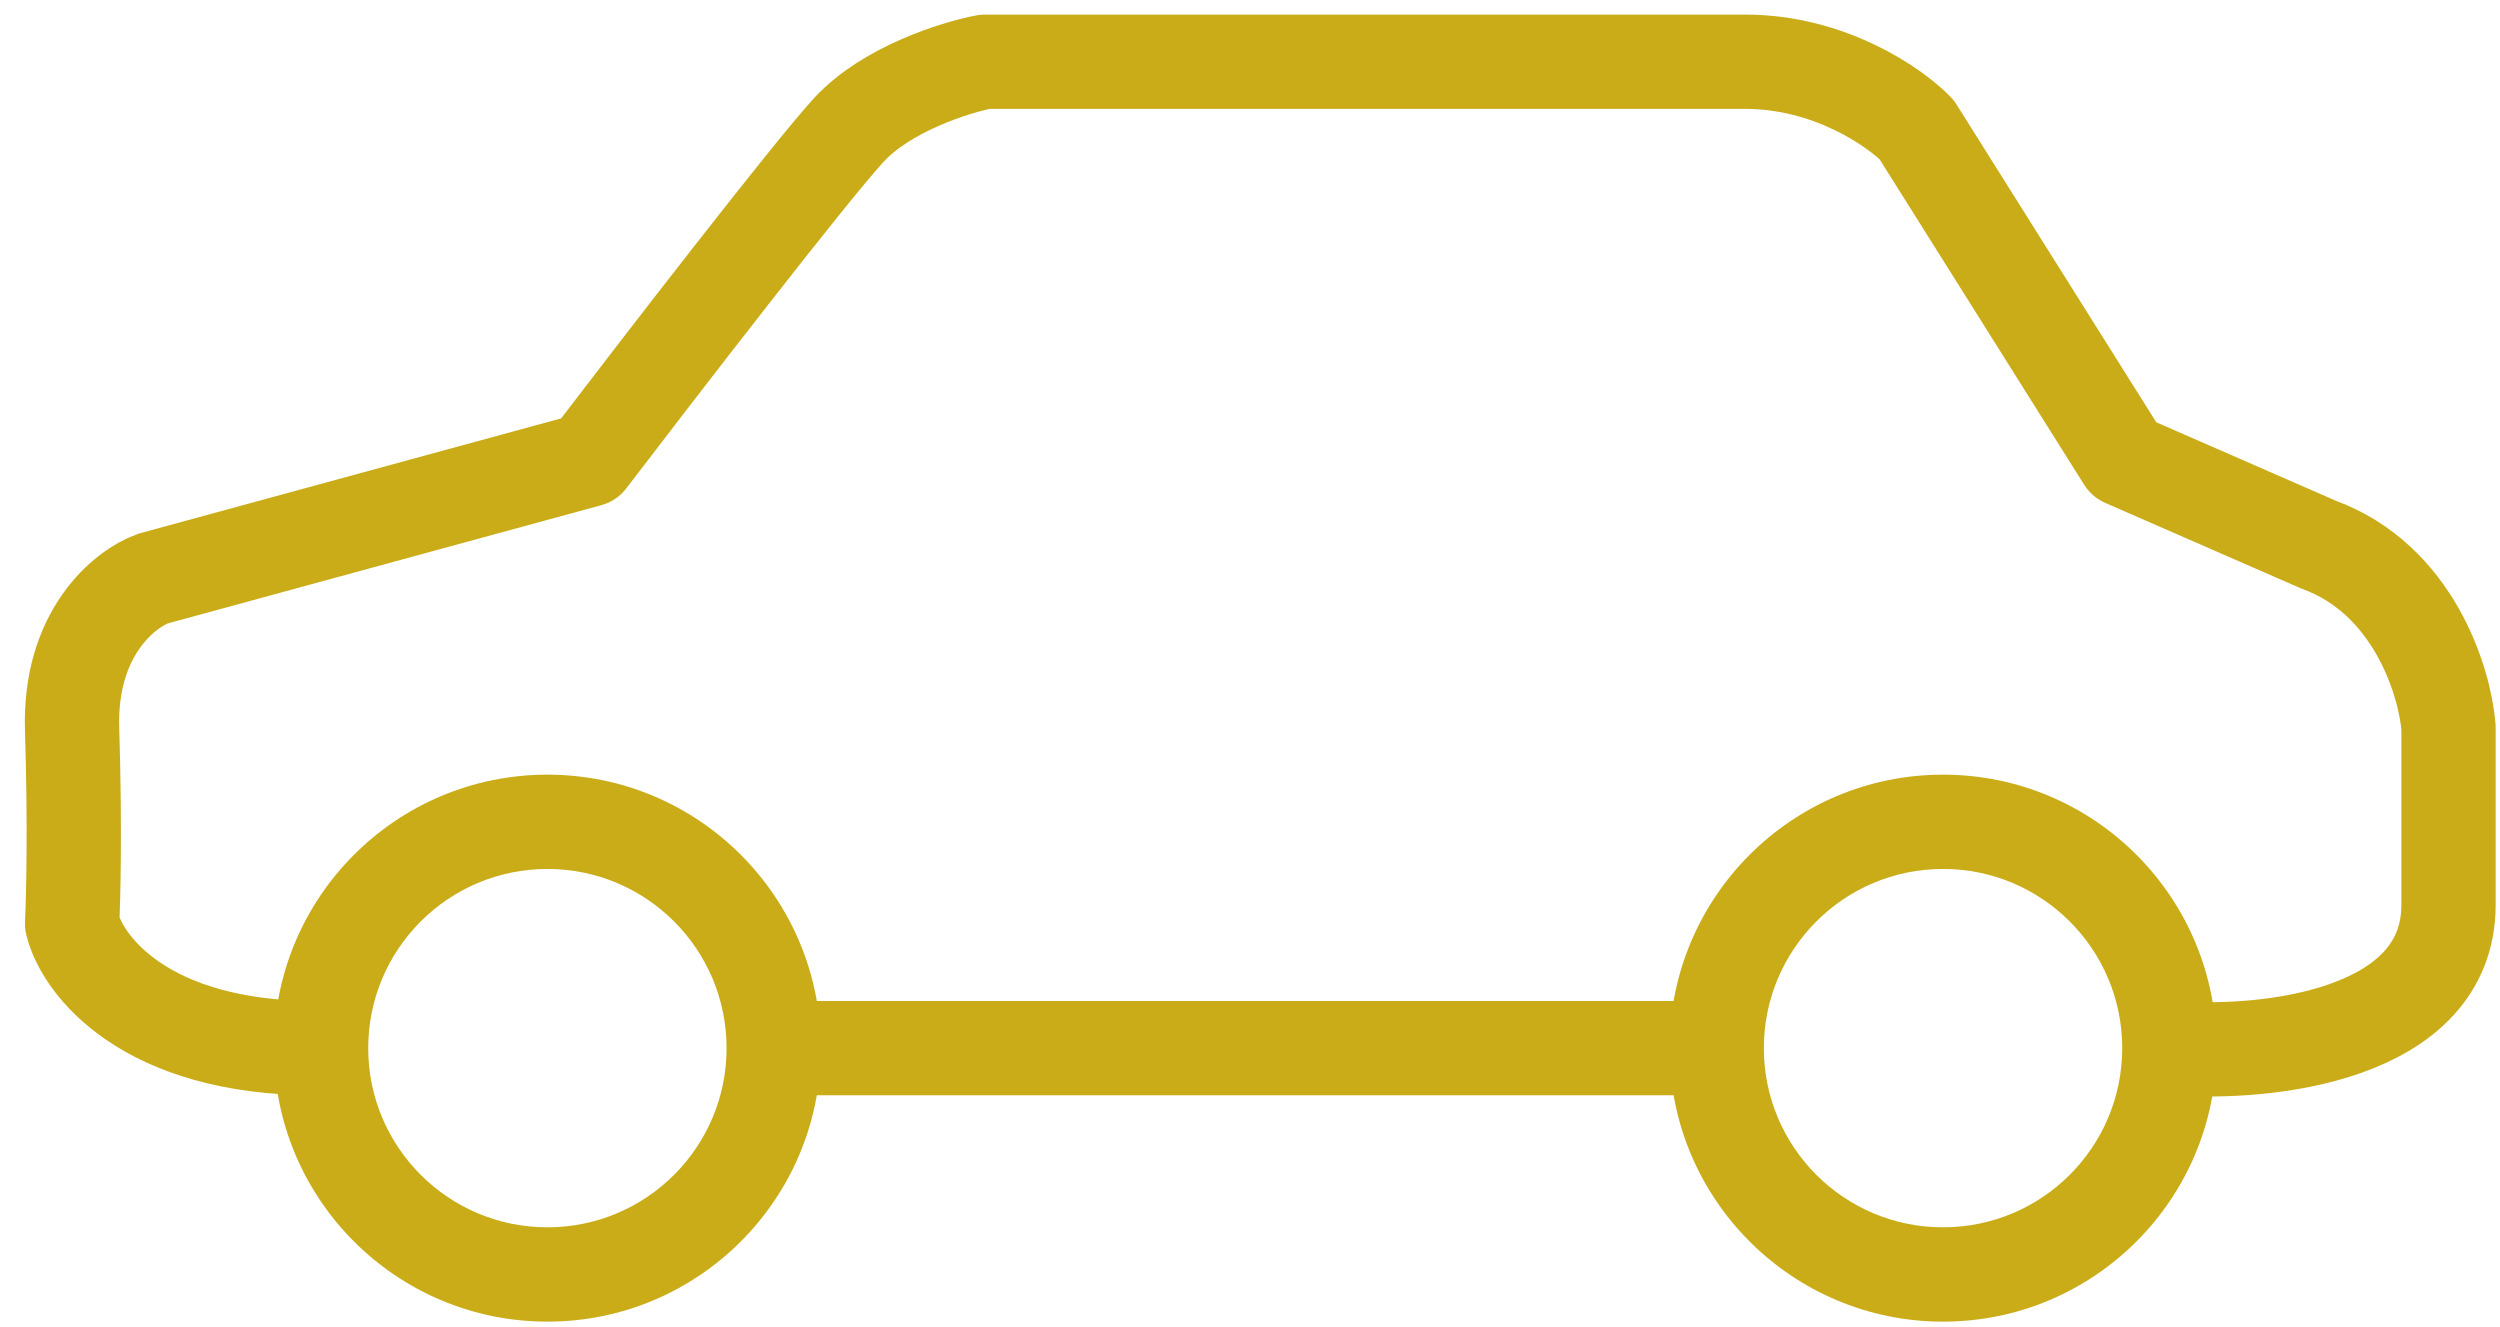 <?xml version="1.0" encoding="UTF-8"?> <svg xmlns="http://www.w3.org/2000/svg" width="81" height="43" viewBox="0 0 81 43" fill="none"> <path d="M25.129 33.959H55.255M70.471 33.959C73.425 34.184 79.332 33.568 79.332 29.315C79.332 25.062 79.332 23.714 79.332 23.571C79.21 22.064 78.195 18.768 75.116 17.644L68.821 14.894L62.099 4.2C61.387 3.467 59.276 2 56.539 2C53.801 2 38.98 2 31.912 2C30.955 2.183 28.735 2.88 27.512 4.2C26.29 5.52 21.381 11.879 19.079 14.894L4.963 18.744C4.047 19.07 2.238 20.503 2.336 23.632C2.434 26.761 2.377 29.132 2.336 29.926C2.662 31.271 4.695 33.959 10.219 33.959" stroke="#C9AC17" stroke-width="3.055" stroke-linecap="round" stroke-linejoin="round"></path> <path fill-rule="evenodd" clip-rule="evenodd" d="M26.596 33.96C26.596 38.853 22.629 42.821 17.736 42.821C12.842 42.821 8.875 38.853 8.875 33.96C8.875 29.066 12.842 25.099 17.736 25.099C22.629 25.099 26.596 29.066 26.596 33.96ZM17.736 39.765C20.942 39.765 23.541 37.166 23.541 33.96C23.541 30.754 20.942 28.154 17.736 28.154C14.53 28.154 11.93 30.754 11.93 33.96C11.93 37.166 14.53 39.765 17.736 39.765Z" fill="#C9AC17"></path> <path fill-rule="evenodd" clip-rule="evenodd" d="M71.815 33.96C71.815 38.853 67.848 42.821 62.954 42.821C58.061 42.821 54.094 38.853 54.094 33.96C54.094 29.066 58.061 25.099 62.954 25.099C67.848 25.099 71.815 29.066 71.815 33.96ZM62.954 39.765C66.161 39.765 68.76 37.166 68.76 33.96C68.76 30.754 66.161 28.154 62.954 28.154C59.748 28.154 57.149 30.754 57.149 33.96C57.149 37.166 59.748 39.765 62.954 39.765Z" fill="#C9AC17"></path> </svg> 